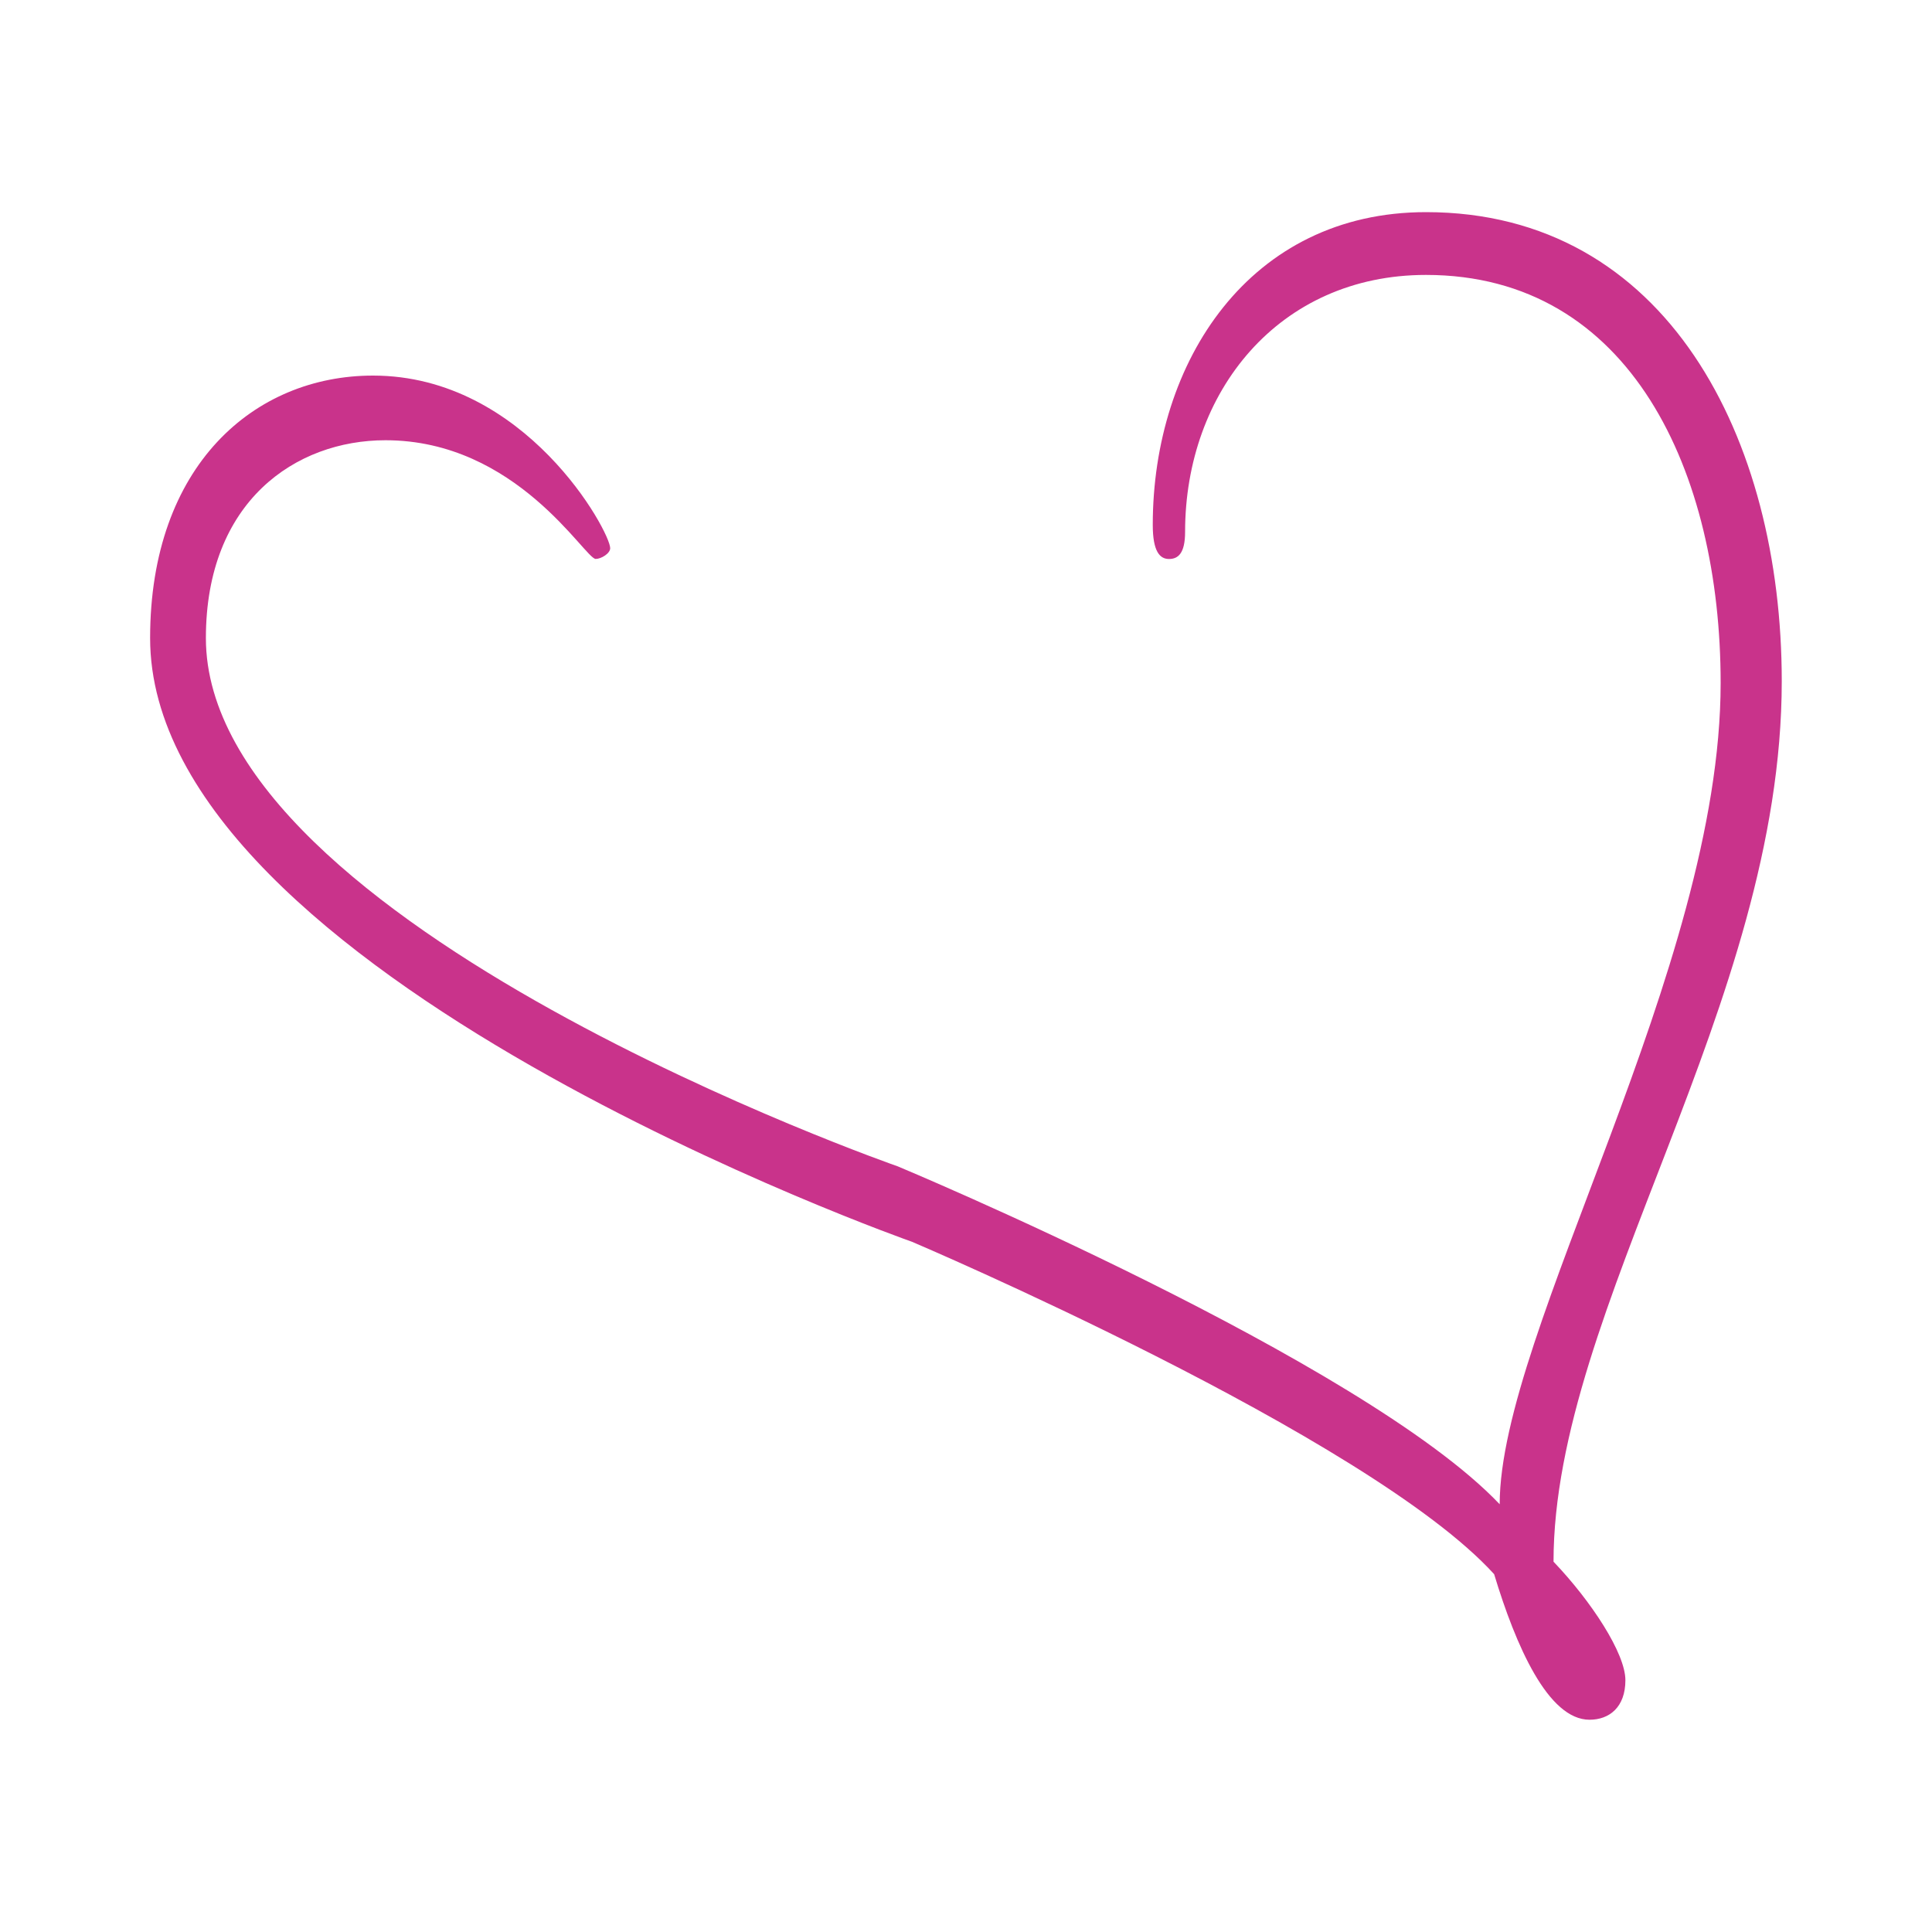 <?xml version="1.0" encoding="utf-8"?>
<!-- Generator: $$$/GeneralStr/196=Adobe Illustrator 27.6.0, SVG Export Plug-In . SVG Version: 6.00 Build 0)  -->
<svg version="1.1" id="Ebene_1" xmlns="http://www.w3.org/2000/svg" xmlns:xlink="http://www.w3.org/1999/xlink" x="0px" y="0px"
	 viewBox="0 0 300 300" style="enable-background:new 0 0 300 300;" xml:space="preserve">
<style type="text/css">
	.st0{clip-path:url(#SVGID_00000078748911778957586230000009022393403383906736_);fill:#C9338B;}
</style>
<g>
	<defs>
		<rect id="SVGID_1_" x="23.31" y="32.94" width="253.37" height="234.12"/>
	</defs>
	<clipPath id="SVGID_00000147184052837841613560000013887676253580510633_">
		<use xlink:href="#SVGID_1_"  style="overflow:visible;"/>
	</clipPath>
	<path style="clip-path:url(#SVGID_00000147184052837841613560000013887676253580510633_);fill:#C9338B;" d="M141.63,192.83
		c0,0-118.32-41.58-118.32-93.75c0-26.8,16.18-40.76,34.61-40.76c23.72,0,36.83,24.27,36.83,26.8c0,0.82-1.4,1.67-2.25,1.67
		c-1.67,0-12.26-18.43-32.64-18.43c-13.96,0-27.89,9.49-27.89,30.72c0,44.63,107.43,82.03,107.43,82.03s72.27,30.14,93.47,52.47
		c0-26.8,34.31-83.16,34.31-127.53c0-32.66-13.93-63.36-45.75-63.36c-22.87,0-37.41,18.16-37.41,39.91c0,3.35-1.1,4.2-2.5,4.2
		c-1.4,0-2.52-1.12-2.52-5.29c0-25.4,15.08-48.57,42.43-48.57c37.38,0,55.24,35.16,55.24,72.84c0,50.22-35.44,97.37-35.44,136.72
		c5.87,6.14,11.16,14.23,11.16,18.4c0,4.2-2.5,6.14-5.57,6.14c-6.42,0-11.44-11.44-14.81-22.6
		C212.5,222.97,141.63,192.83,141.63,192.83"/>
</g>
</svg>
